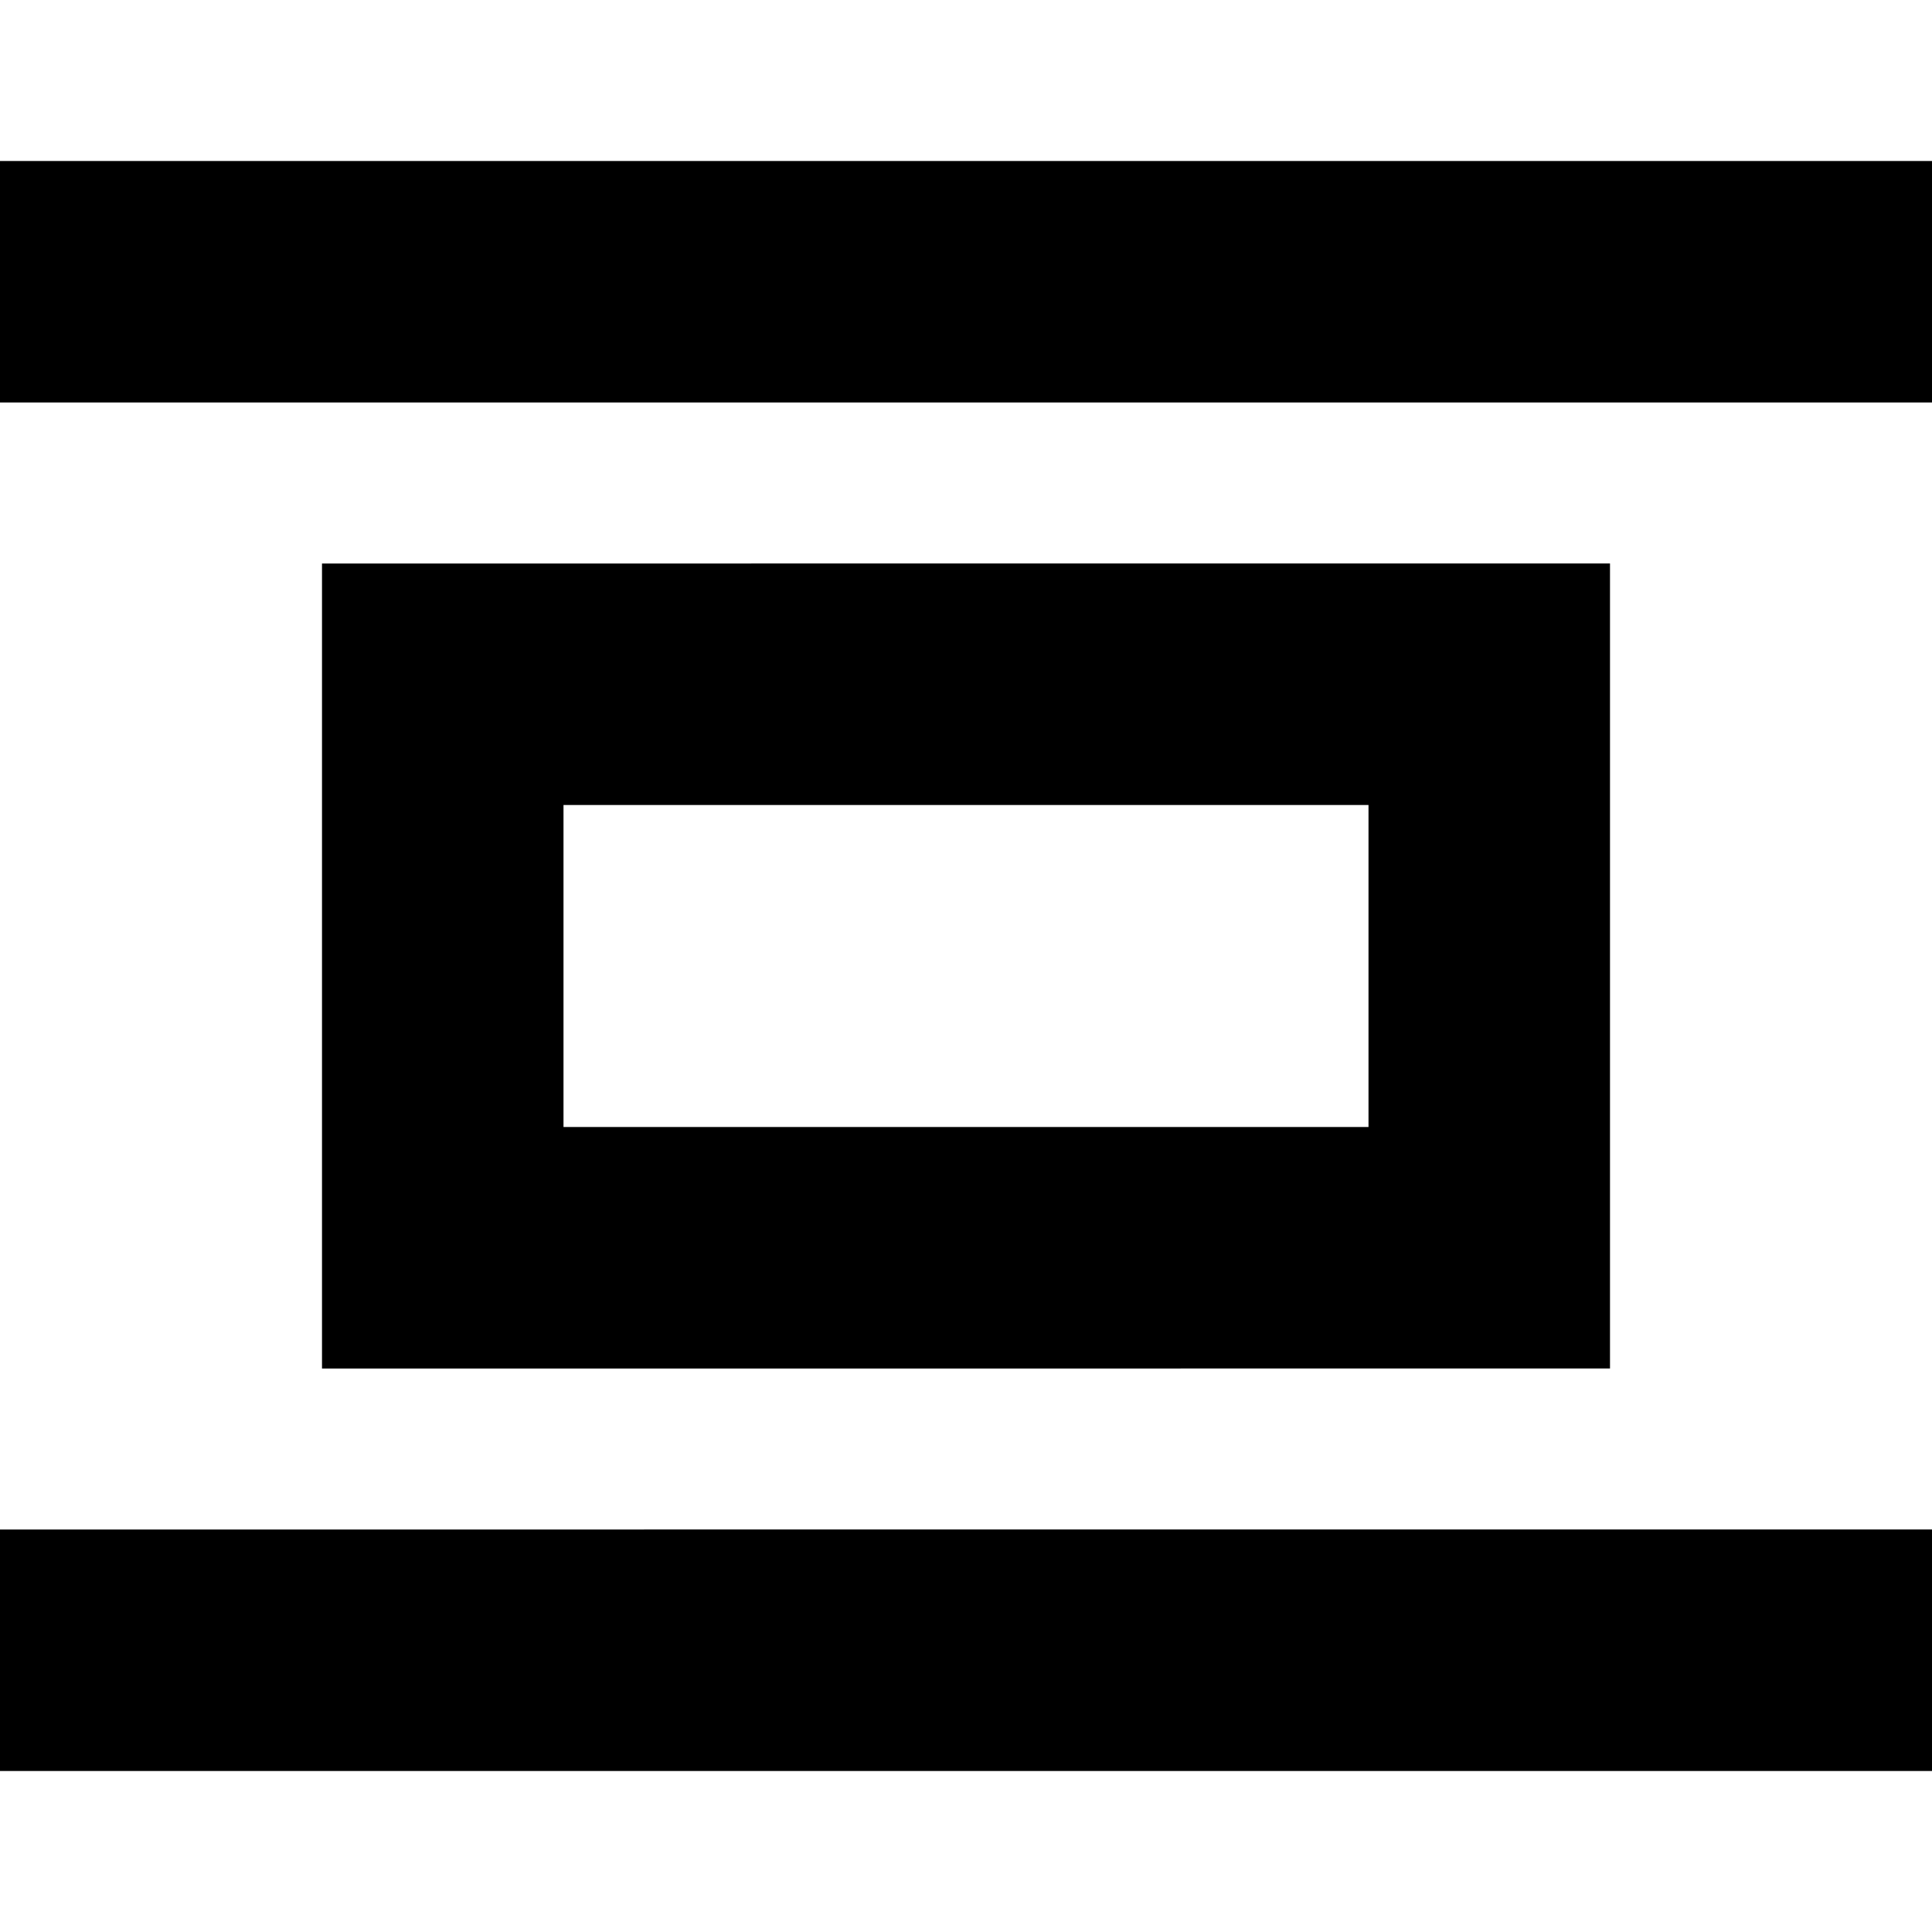<?xml version="1.0" encoding="UTF-8"?>
<svg xmlns="http://www.w3.org/2000/svg" id="Layer_1" data-name="Layer 1" viewBox="0 0 24 24" width="512" height="512"><path d="M24,5H0V2H24v3Zm0,14H0v3H24v-3Zm-4-12H4v10H20V7Zm-13,3h10v4H7v-4Z"/></svg>
